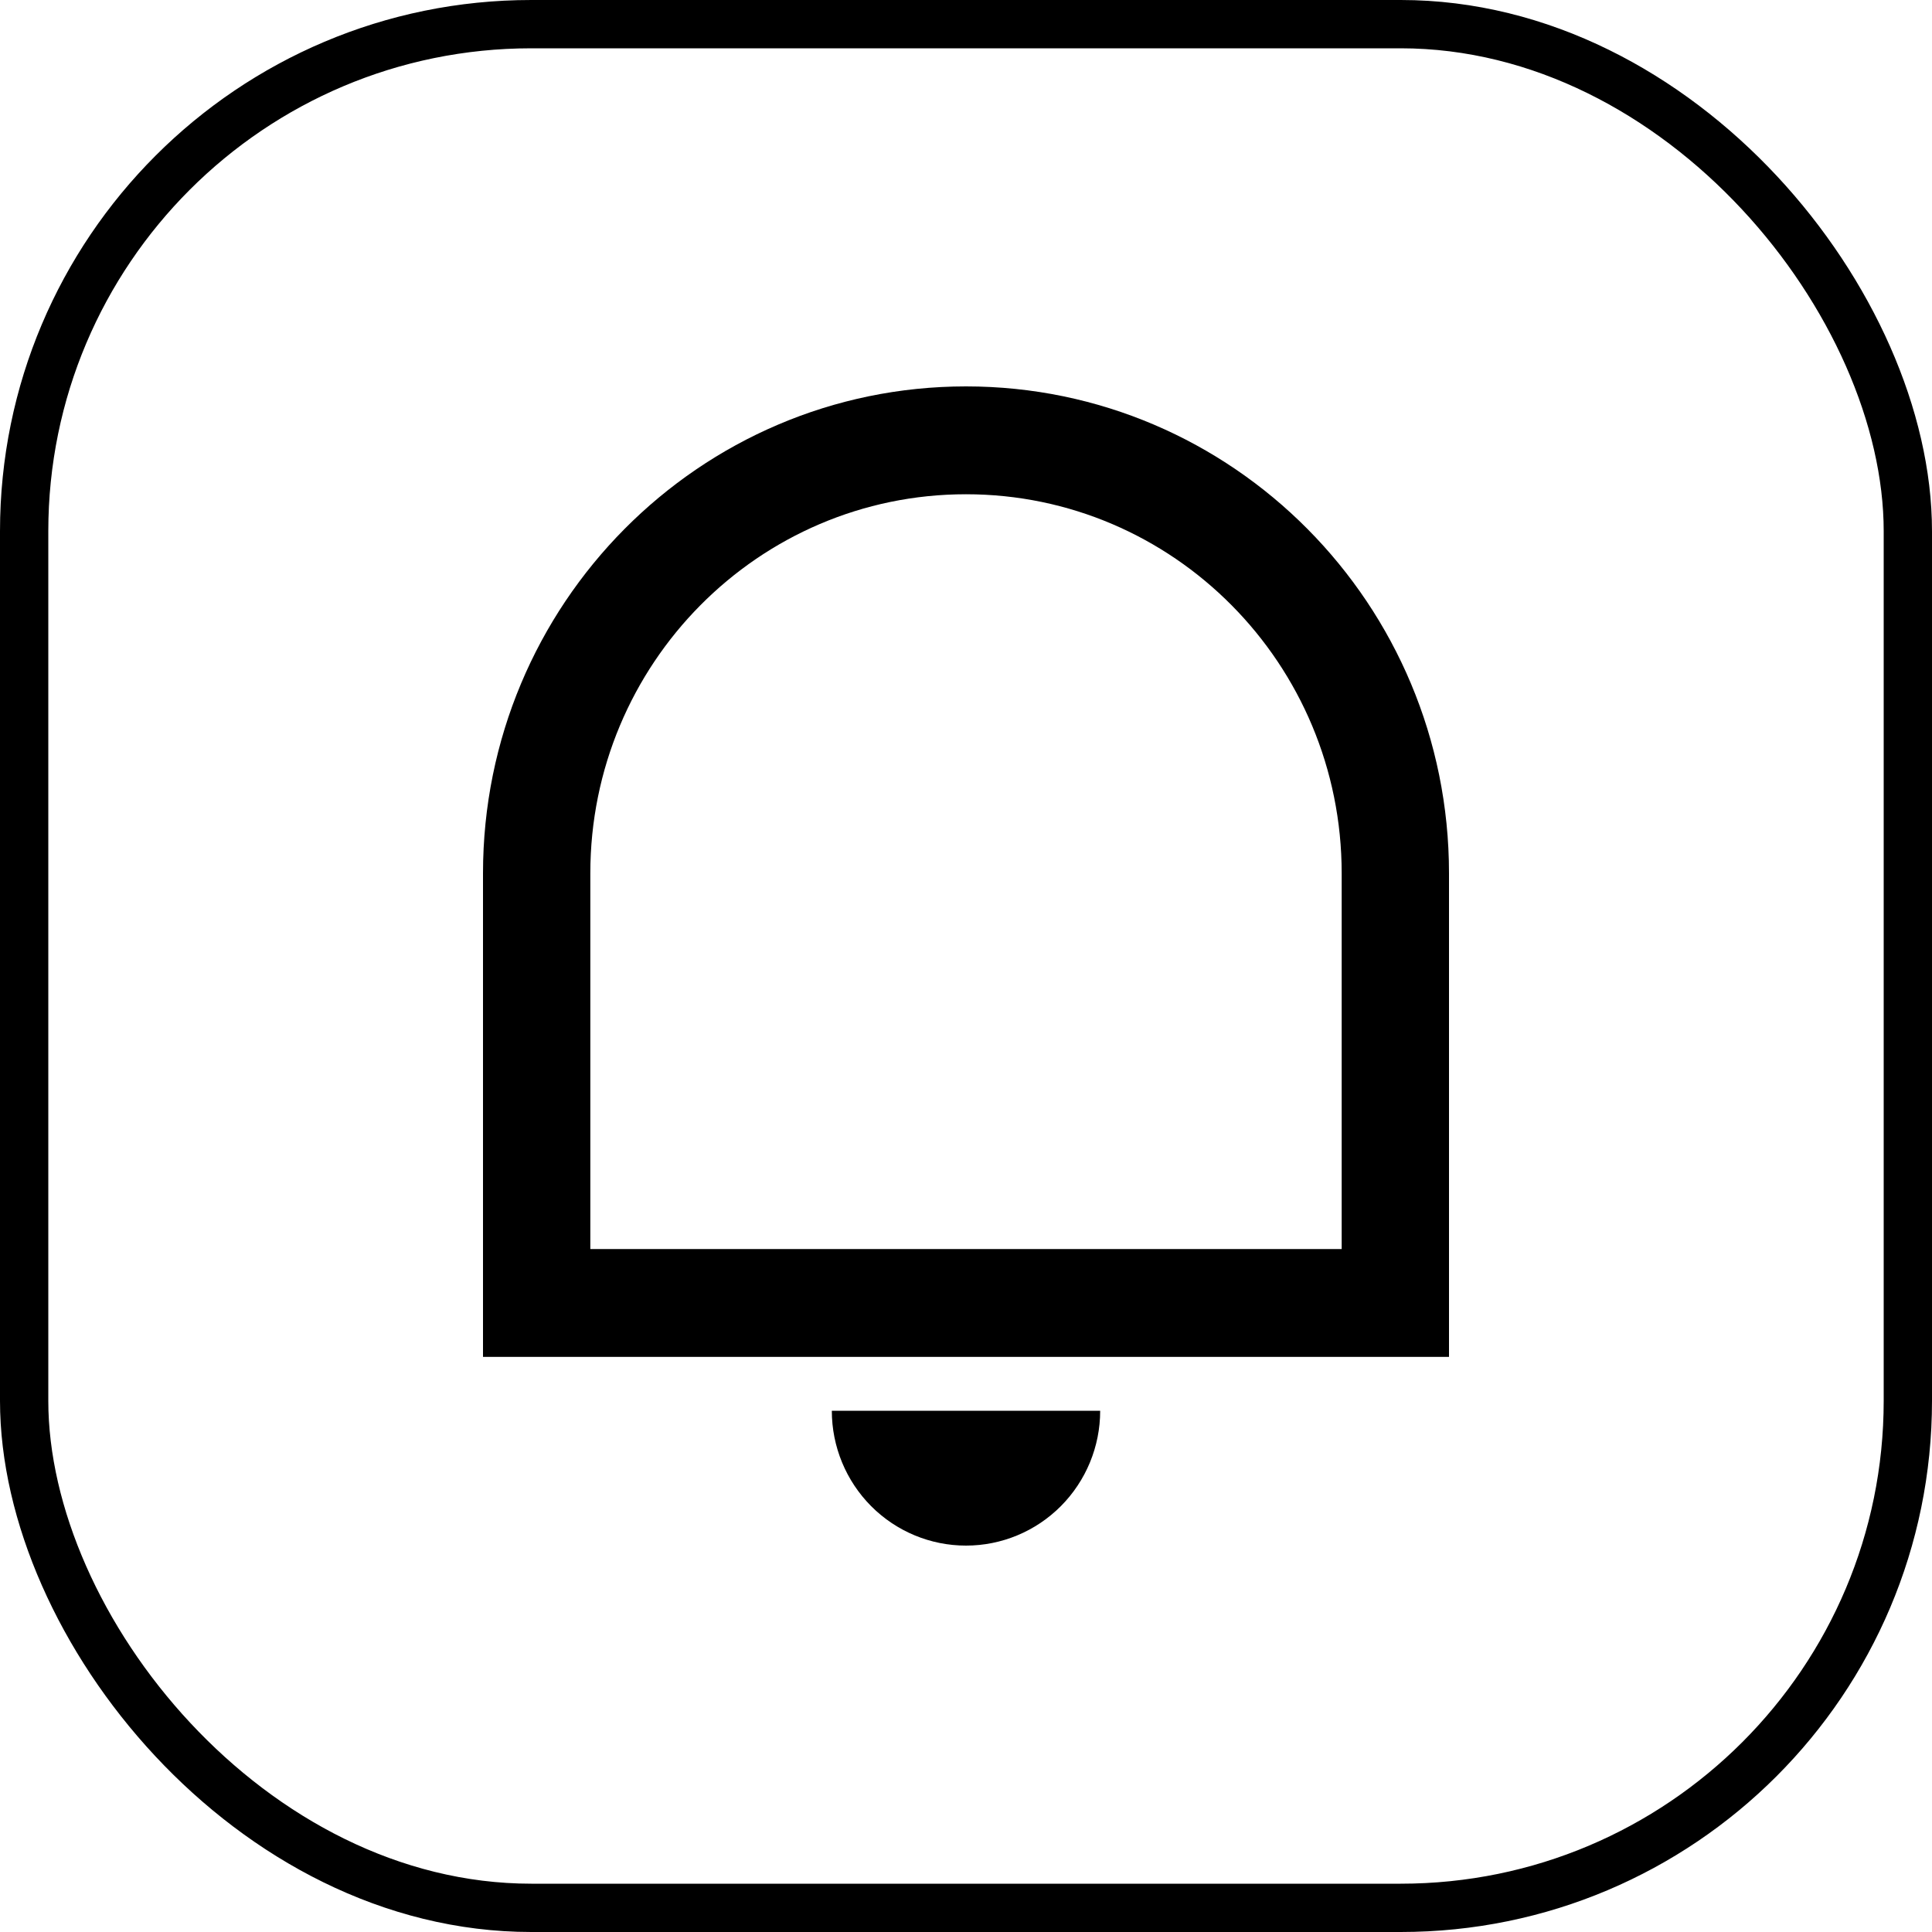 <?xml version="1.0" encoding="UTF-8"?> <svg xmlns="http://www.w3.org/2000/svg" width="40" height="40" viewBox="0 0 40 40" fill="none"> <rect x="0.5" y="0.5" width="39" height="39" rx="10.5" stroke="black"></rect> <path d="M12.222 25.86H27.778V18.081C27.778 13.747 24.296 10.233 20 10.233C15.704 10.233 12.222 13.747 12.222 18.081V25.86ZM20 8C25.522 8 30 12.513 30 18.081V28.093H10V18.081C10 12.513 14.478 8 20 8ZM17.222 29.209H22.778C22.778 29.949 22.485 30.659 21.964 31.183C21.443 31.706 20.737 32 20 32C19.263 32 18.557 31.706 18.036 31.183C17.515 30.659 17.222 29.949 17.222 29.209Z" fill="black"></path> </svg> 